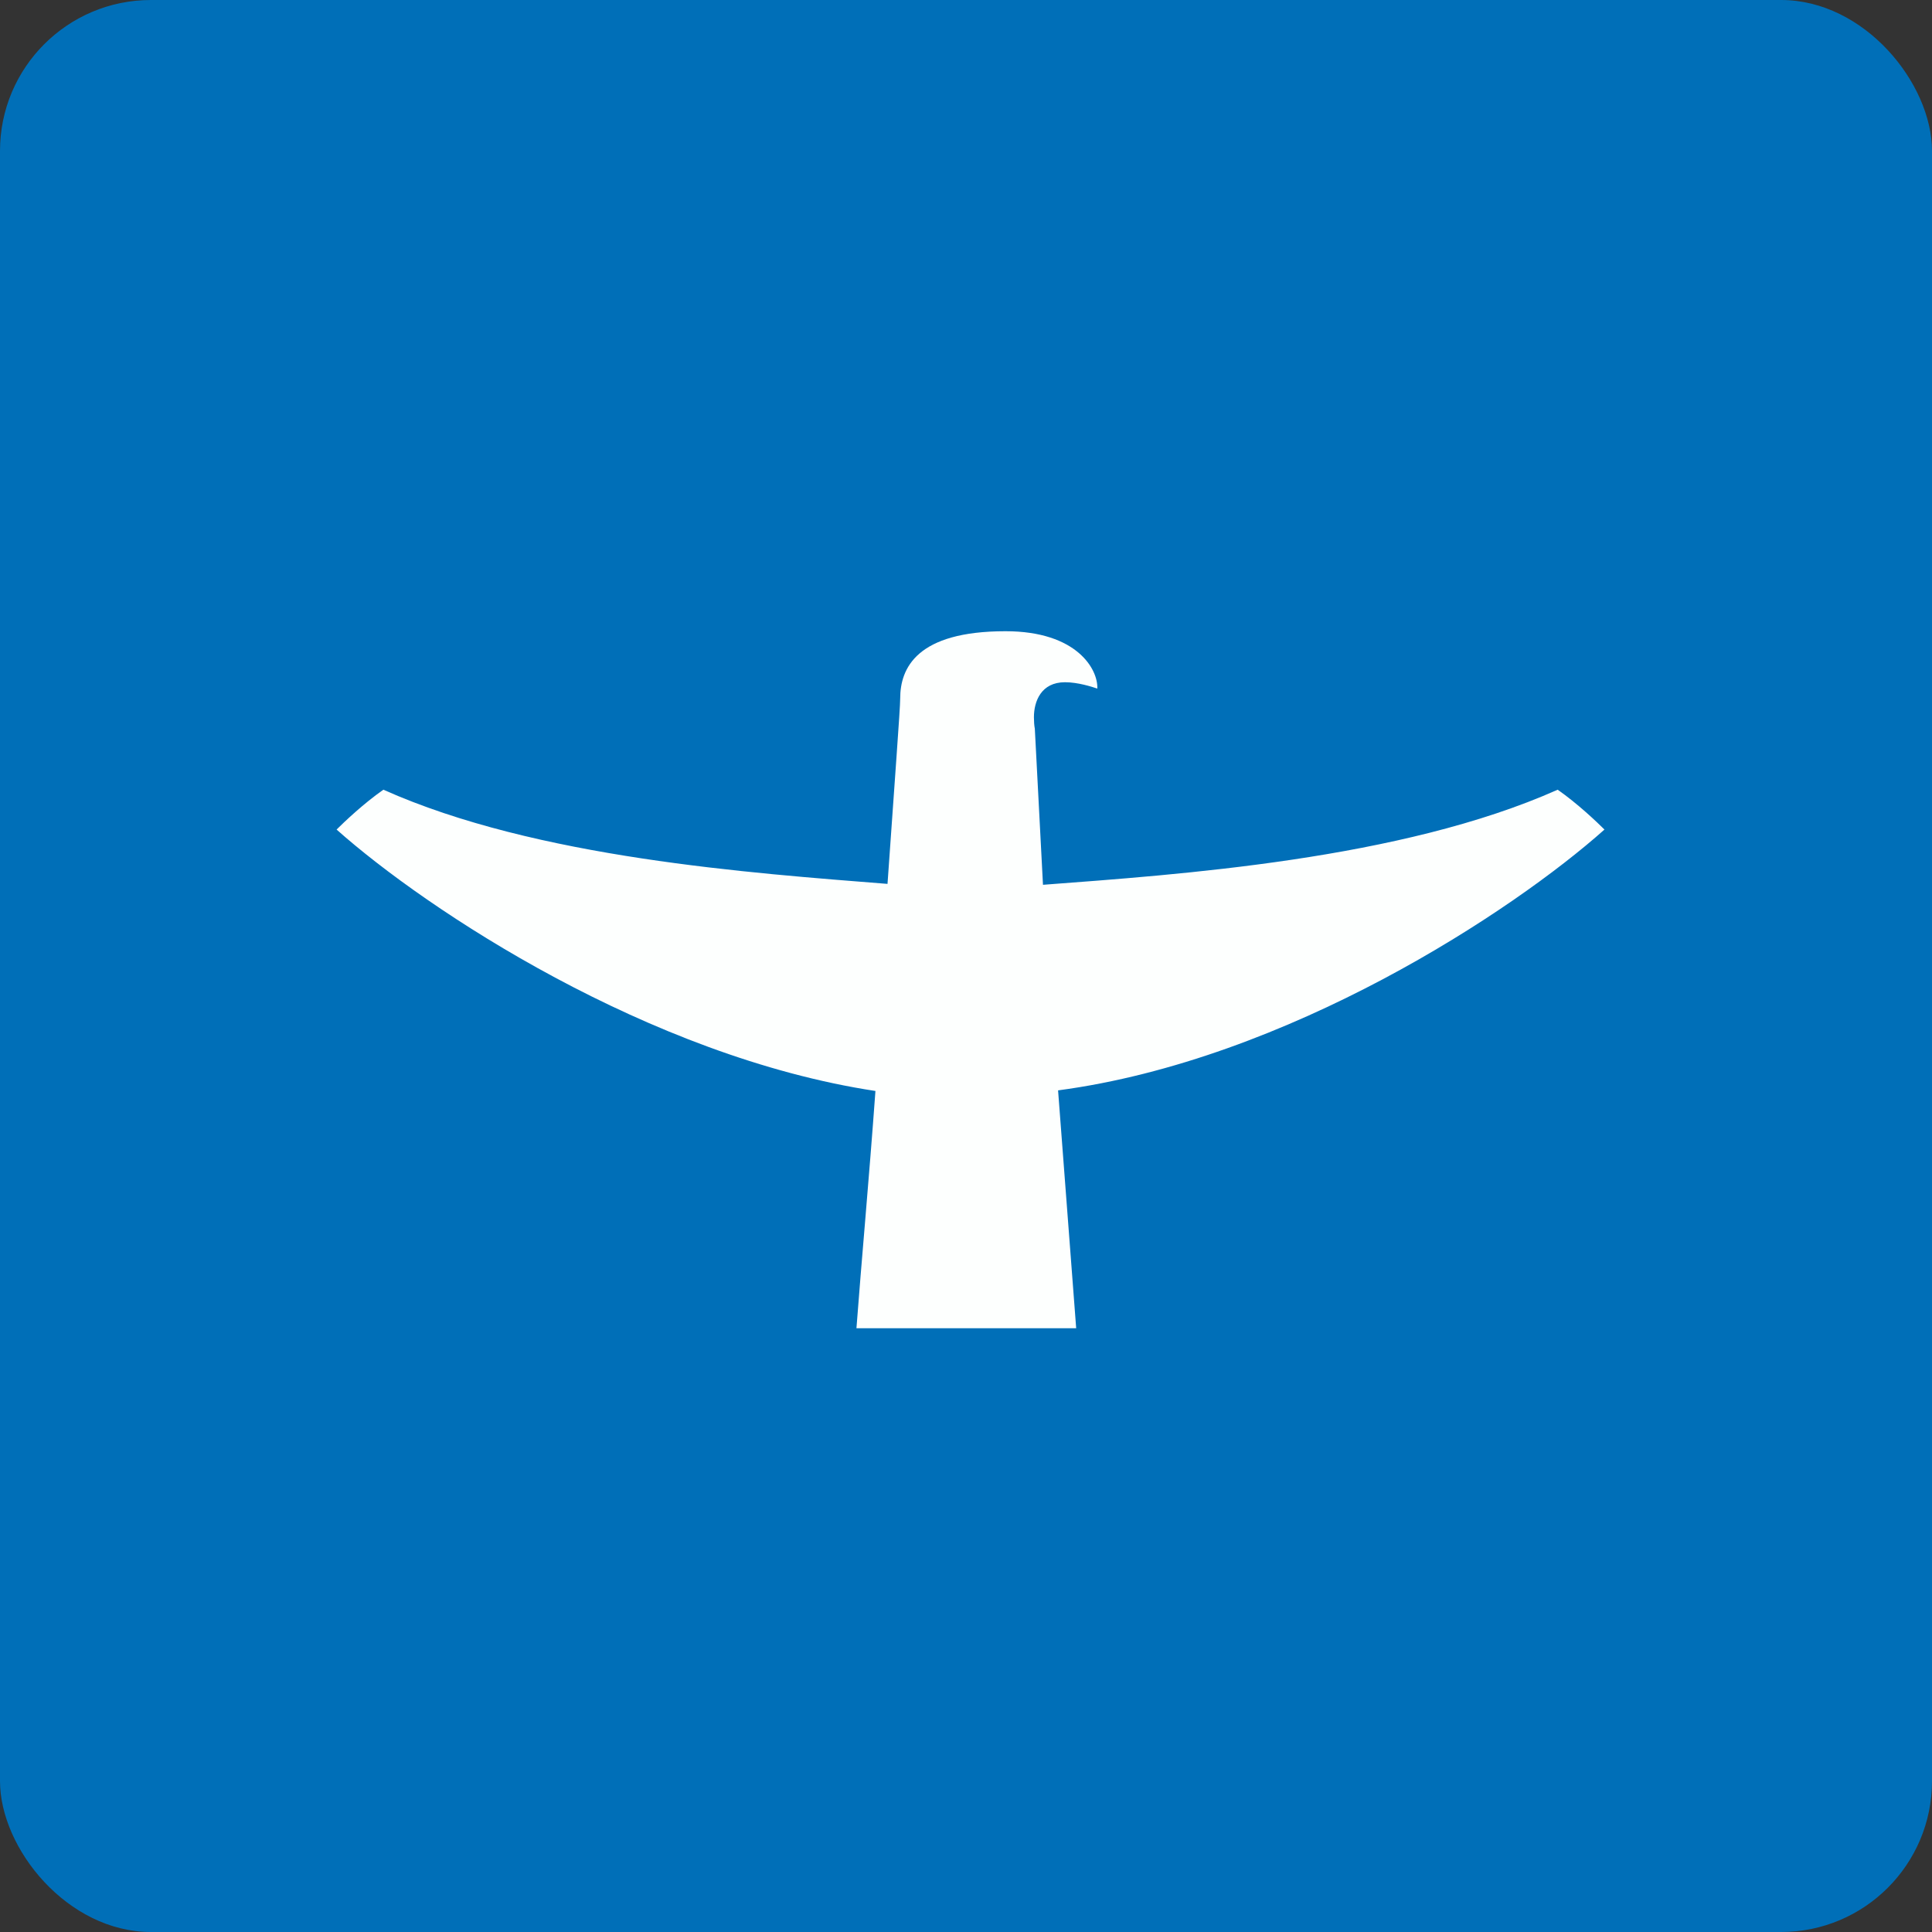 <!-- by FastBull --><svg xmlns="http://www.w3.org/2000/svg" width="64" height="64" viewBox="0 0 64 64"><rect x="0" y="0" width="64" height="64" fill="#333333" stroke="none"/><rect x="0" y="0" width="64" height="64" rx="5" ry="5" fill="#006fb8" /><path fill="#006fb8" d="M 2.75,2 L 61.55,2 L 61.55,60.80 L 2.75,60.80 L 2.75,2" /><path d="M 28.37,44 L 35.65,44 L 35.05,36.12 C 42.65,35.11 50.11,30.19 53.15,27.48 C 52.91,27.24 52.26,26.62 51.60,26.16 C 46.40,28.48 39.03,28.97 34.55,29.31 L 34.28,24.14 C 34.26,24.04 34.25,23.89 34.25,23.76 C 34.25,23.23 34.49,22.60 35.28,22.60 C 35.71,22.60 36.17,22.75 36.35,22.81 C 36.38,22.18 35.68,20.91 33.31,20.91 C 30.37,20.91 29.82,22.13 29.82,23.14 C 29.82,23.48 29.64,25.82 29.40,29.28 C 24.89,28.92 17.78,28.43 12.70,26.16 C 12.04,26.62 11.39,27.24 11.15,27.48 C 14.15,30.15 21.50,35 29,36.14 C 28.79,39.04 28.53,41.87 28.37,44.01 L 28.37,44" fill="#fdfffe" /></svg>